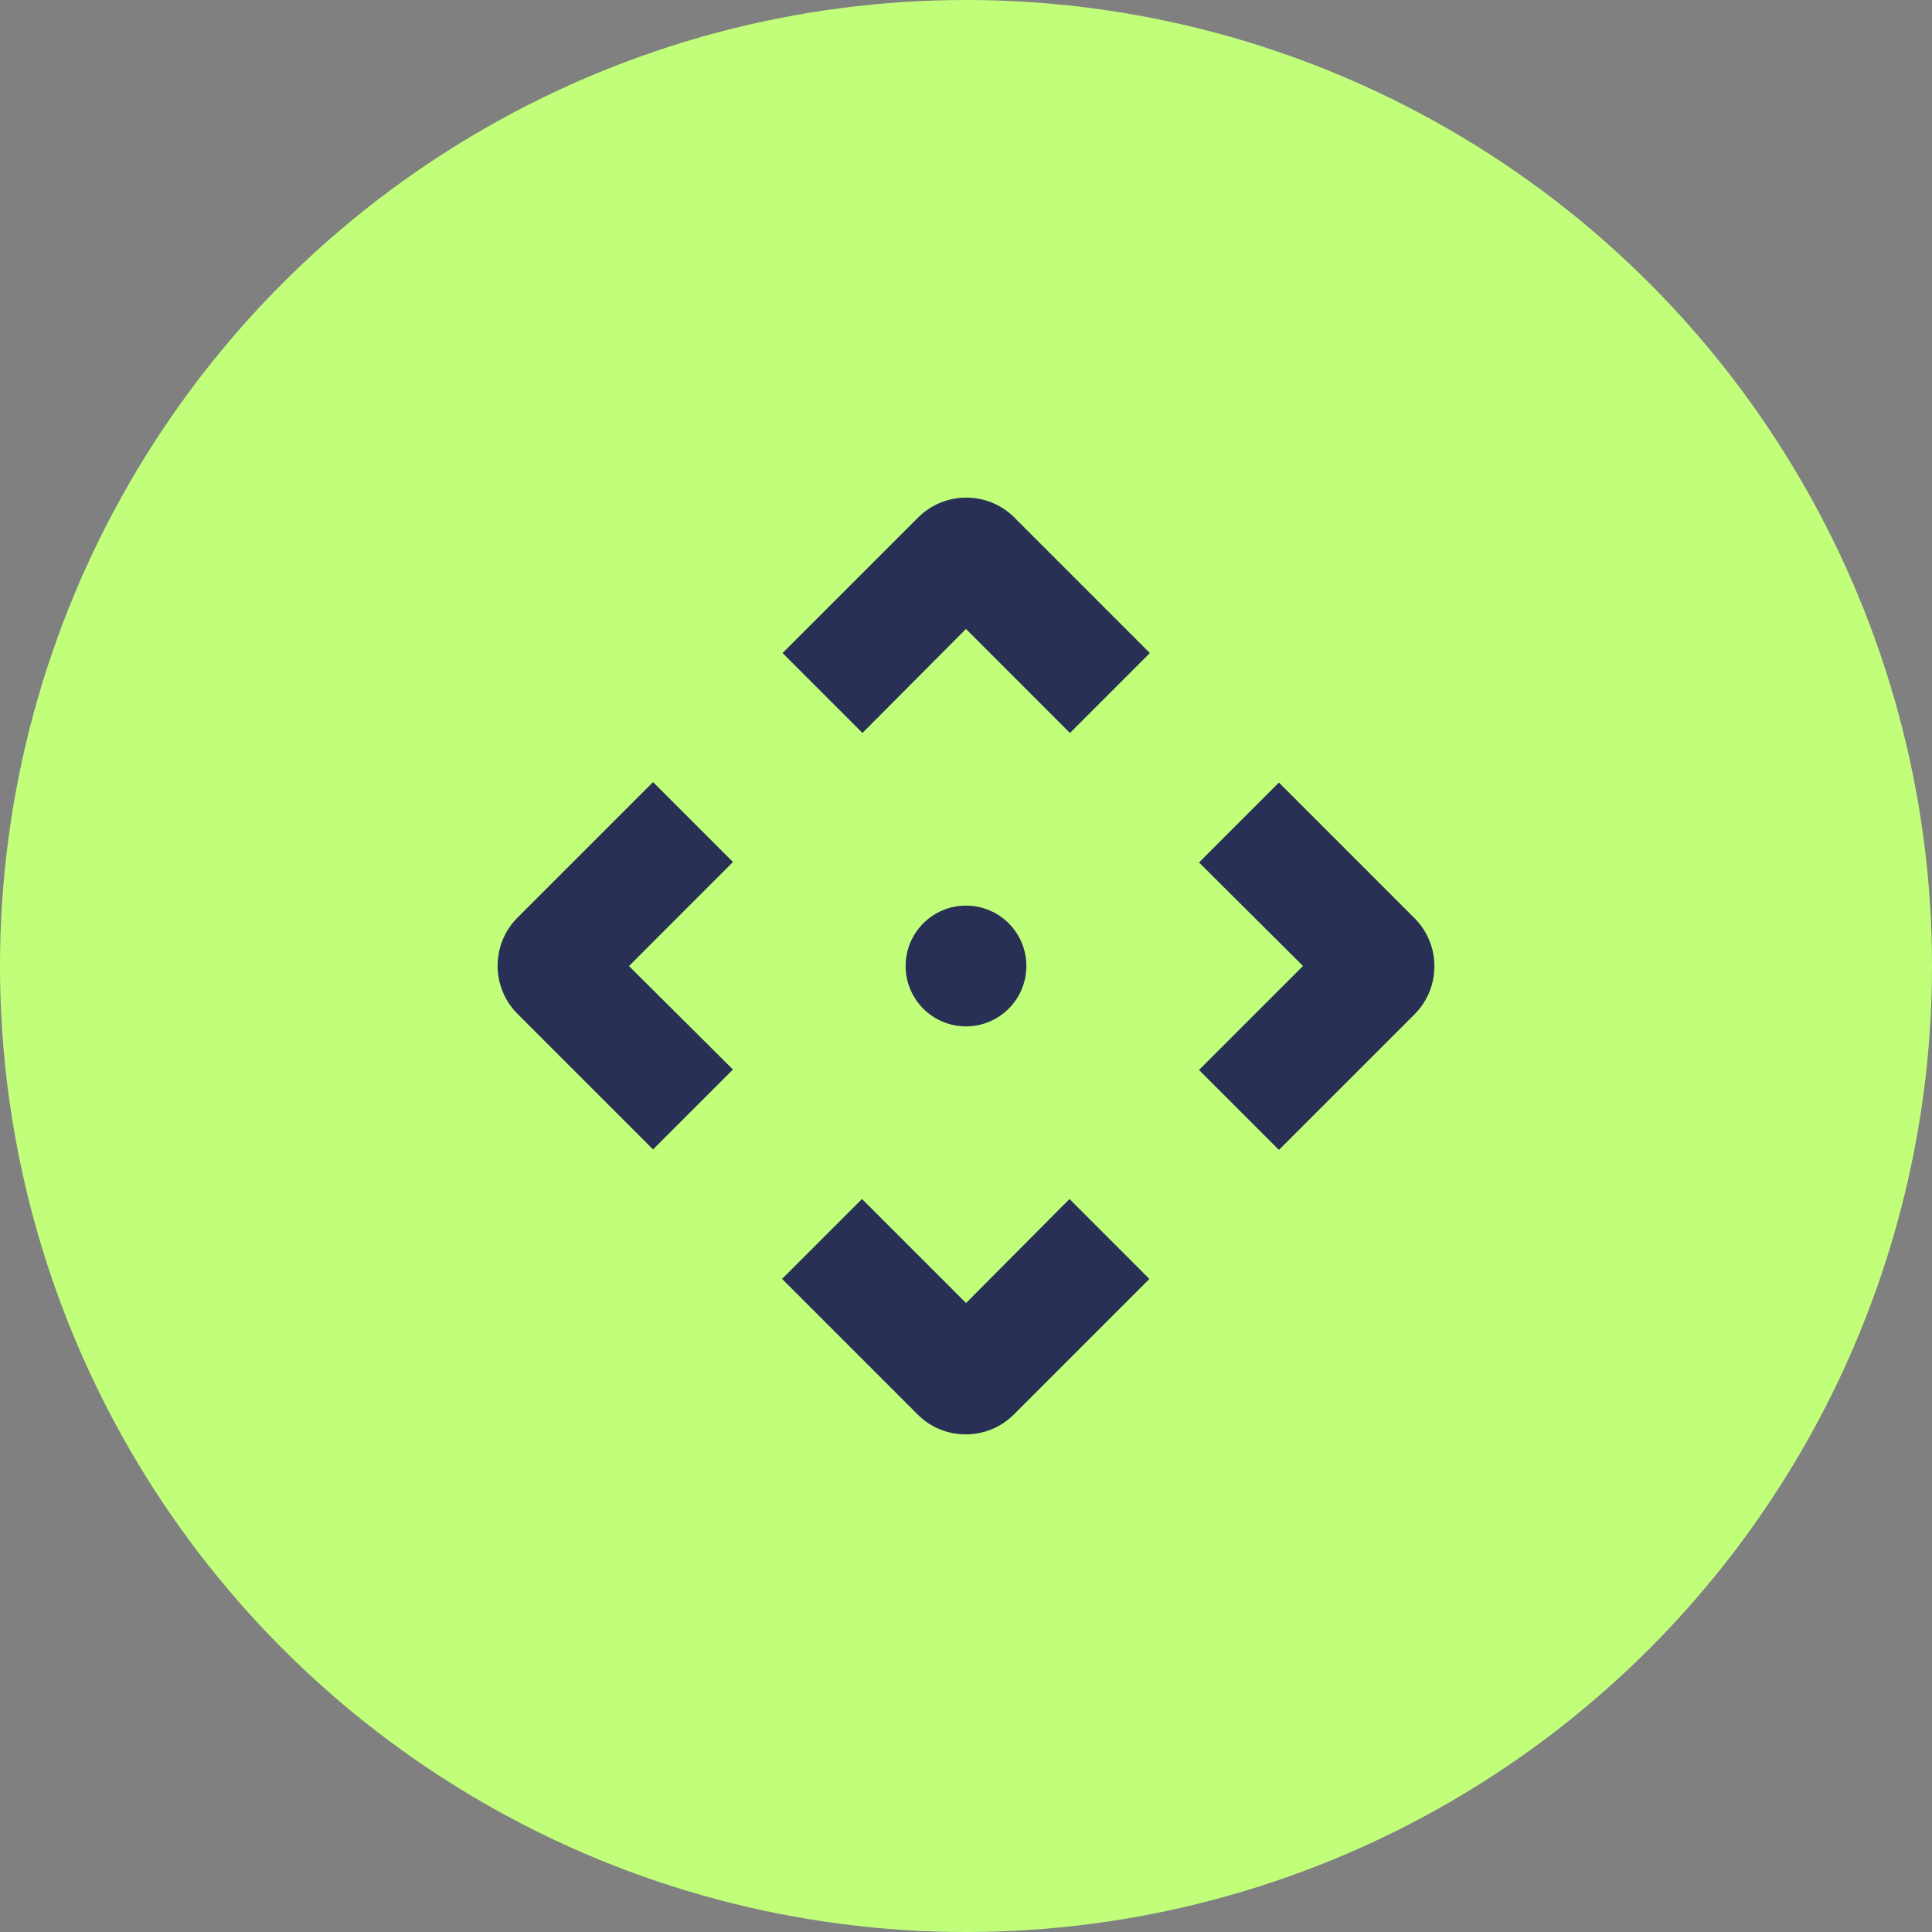 <svg width="64" height="64" viewBox="0 0 64 64" fill="none" xmlns="http://www.w3.org/2000/svg">
<rect x="0" y="0" width="64" height="64" fill="#808080" stroke="none"/>
<circle cx="32" cy="32" r="32" fill="#C1FF7B"/>
<path d="M38.783 42.366L33.937 47.212C32.865 48.284 31.118 48.284 30.046 47.212L25.2 42.366L28.555 39.011L32.001 42.456L32.354 42.101L35.428 39.011L38.783 42.366ZM47.212 30.063C48.284 31.135 48.284 32.882 47.212 33.954L42.366 38.799L39.011 35.444L42.102 32.354L42.456 32L42.101 31.646L39.011 28.571L42.366 25.216L47.212 30.063ZM24.988 28.555L21.898 31.646L21.544 32.001L21.899 32.354L24.988 35.428L21.633 38.783L16.788 33.937C15.716 32.865 15.716 31.118 16.788 30.046L21.633 25.201L24.988 28.555ZM30.875 30.597C31.577 30.034 32.604 30.078 33.255 30.729L33.402 30.875C33.966 31.579 33.922 32.619 33.271 33.271C32.602 33.94 31.576 33.98 30.875 33.417L30.729 33.271C30.031 32.573 30.031 31.443 30.729 30.745L30.875 30.598V30.597ZM30.063 16.788C31.135 15.716 32.882 15.716 33.954 16.788L38.798 21.633L35.444 24.988L32 21.543L31.646 21.899L28.571 24.988L25.216 21.633L30.063 16.788Z" fill="#283056" stroke="#C1FF7B"/>
<circle cx="32" cy="32" r="2" fill="#283056"/>
</svg>
